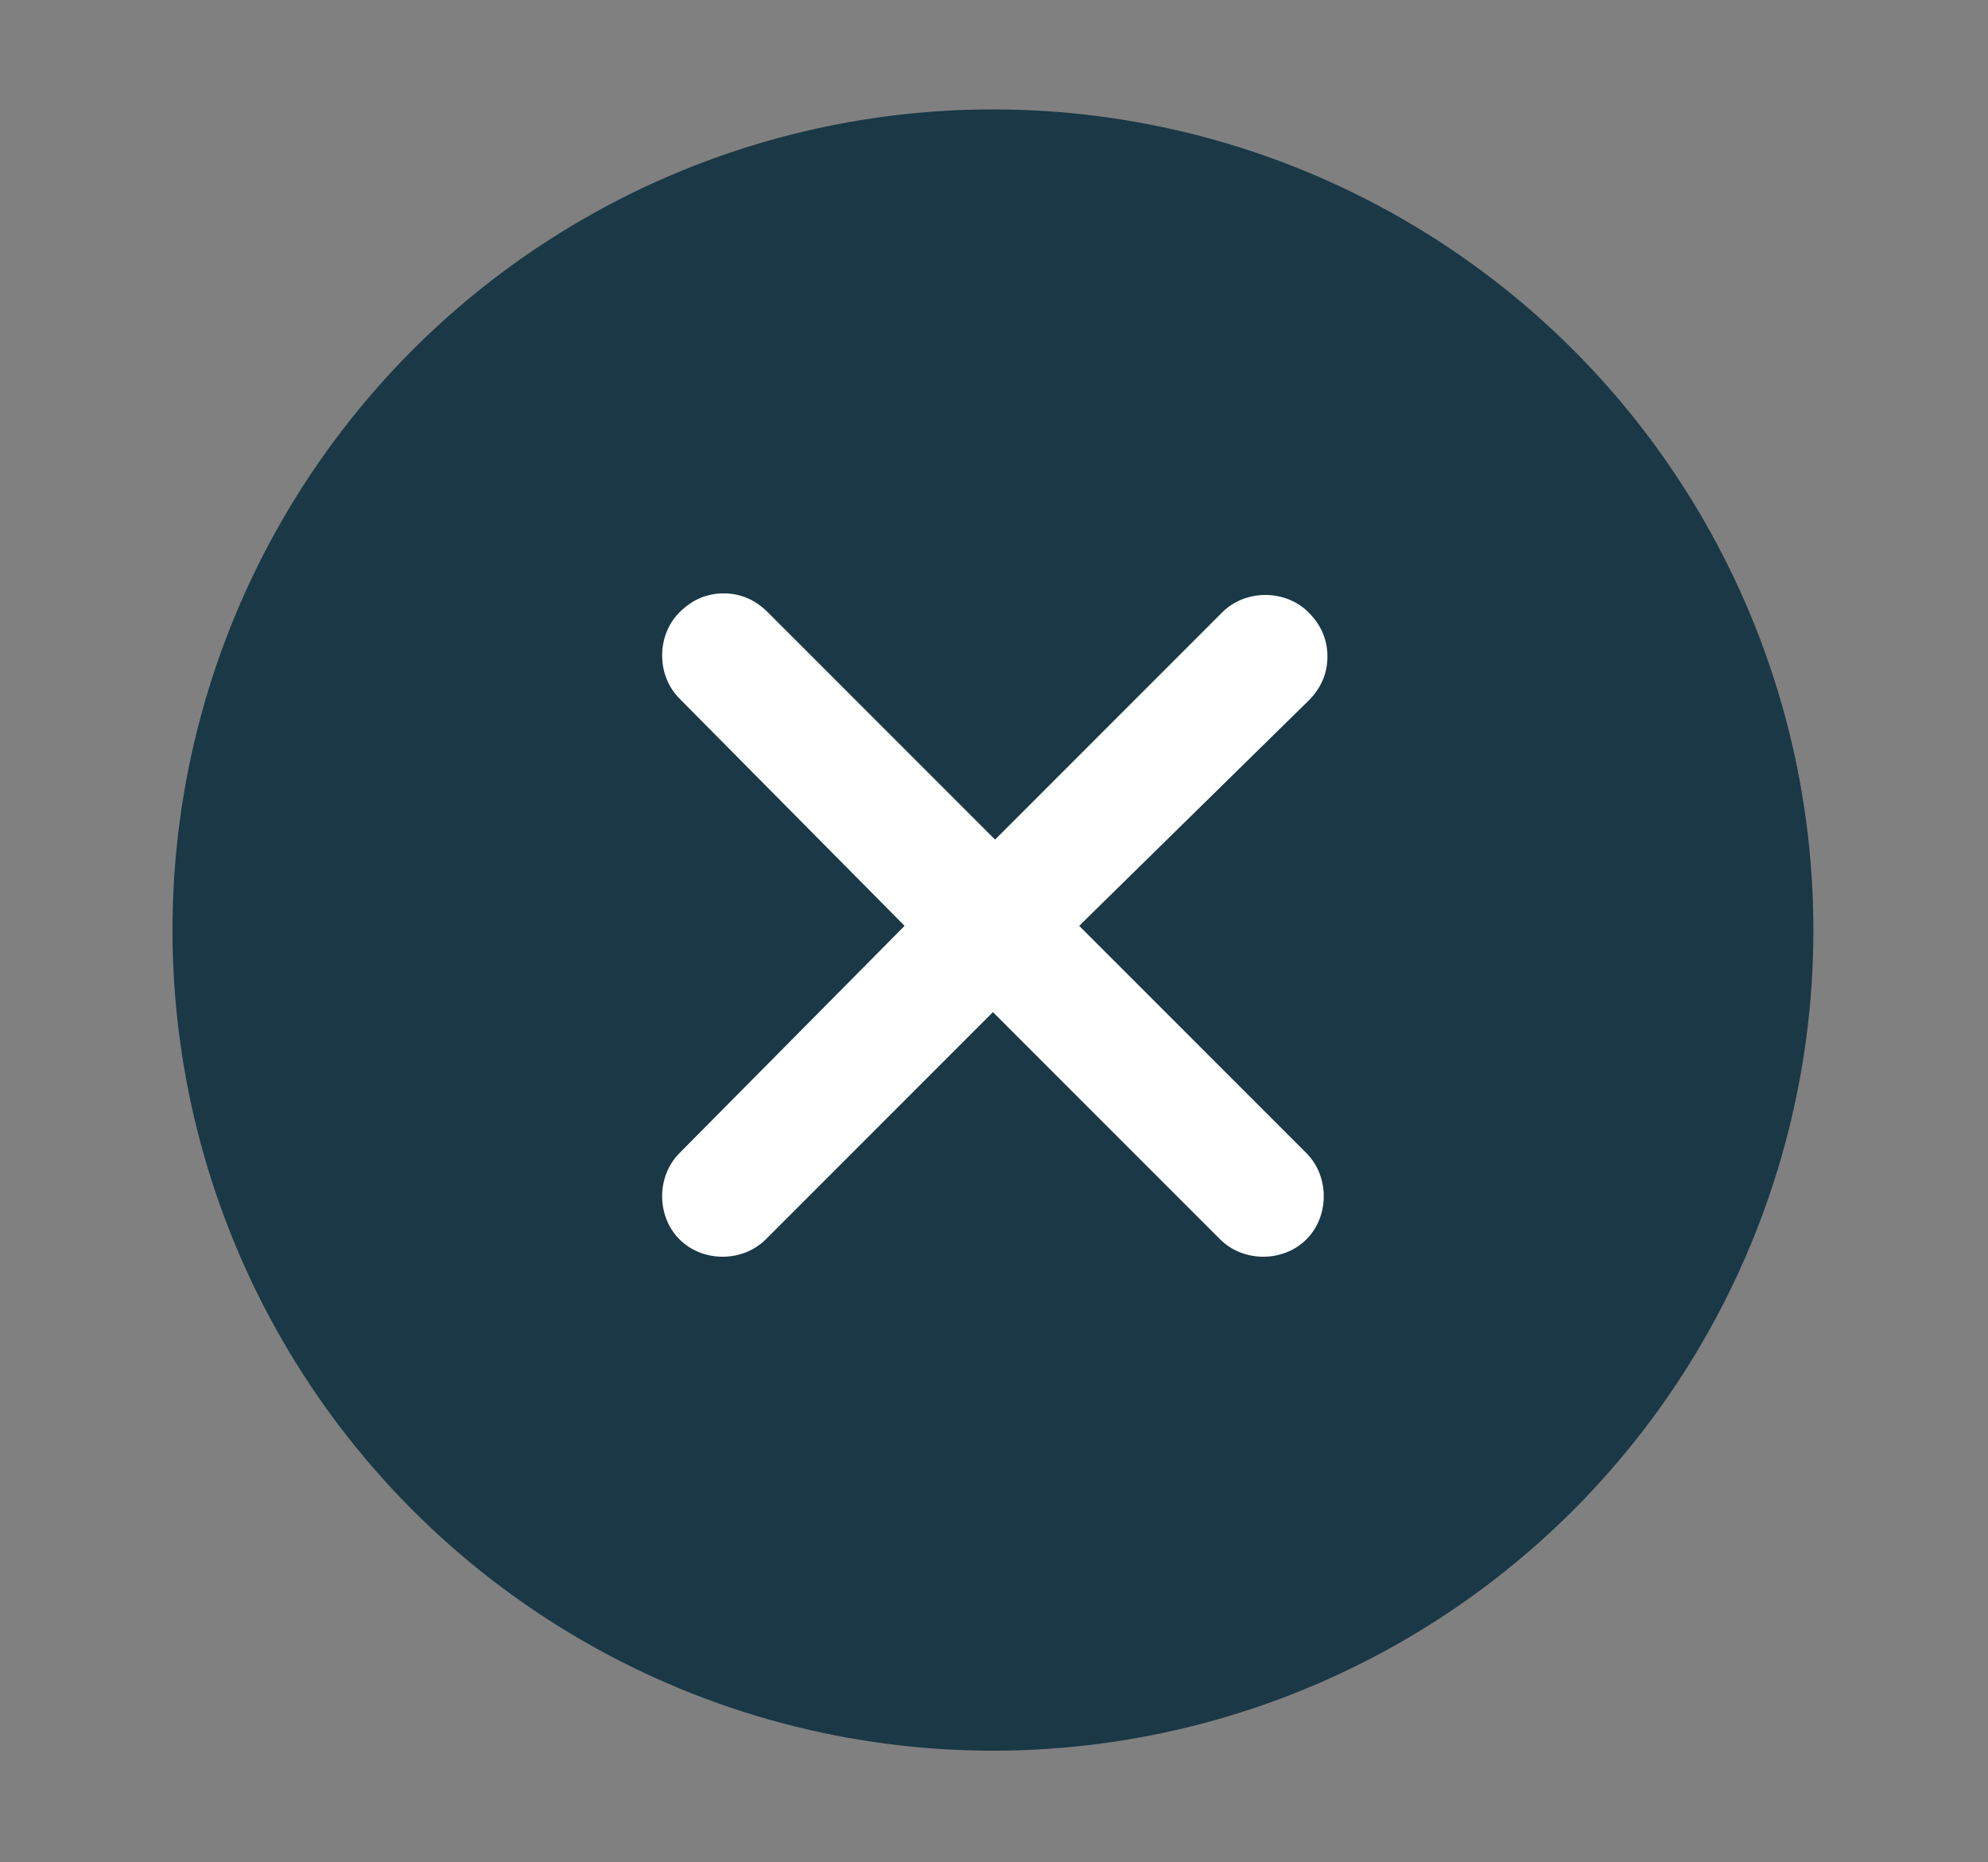 <?xml version="1.0" encoding="utf-8"?>
<!-- Generator: Adobe Illustrator 25.0.1, SVG Export Plug-In . SVG Version: 6.00 Build 0)  -->
<svg version="1.1" id="Layer_1" xmlns="http://www.w3.org/2000/svg" xmlns:xlink="http://www.w3.org/1999/xlink" x="0px" y="0px"
	 viewBox="0 0 94.5 88.5" style="enable-background:new 0 0 94.5 88.5;" xml:space="preserve">
<rect x="0" y="0" width="94.5" height="88.5" fill="#808080" stroke="none"/>
<style type="text/css">
	.st0{opacity:0.8;fill:#002637;}
	.st1{fill:#FFFFFF;}
</style>
<g>
	<circle class="st0" cx="47.2" cy="44.2" r="39"/>
	<path class="st1" d="M62.1,54.8c1.1,1.1,1.1,3,0,4.1c-1.1,1.1-3,1.1-4.1,0L47.2,48.1L36.4,58.9c-1.1,1.1-3,1.1-4.1,0
		c-1.1-1.1-1.1-3,0-4.1L43,44L32.3,33.2c-1.1-1.1-1.1-3,0-4.1c0.6-0.6,1.3-0.9,2.1-0.9c0.8,0,1.5,0.3,2.1,0.9l10.8,10.8l10.8-10.8
		c1.1-1.1,3-1.1,4.1,0c0.6,0.6,0.9,1.3,0.9,2.1s-0.3,1.5-0.9,2.1L51.3,44L62.1,54.8z"/>
</g>
</svg>
